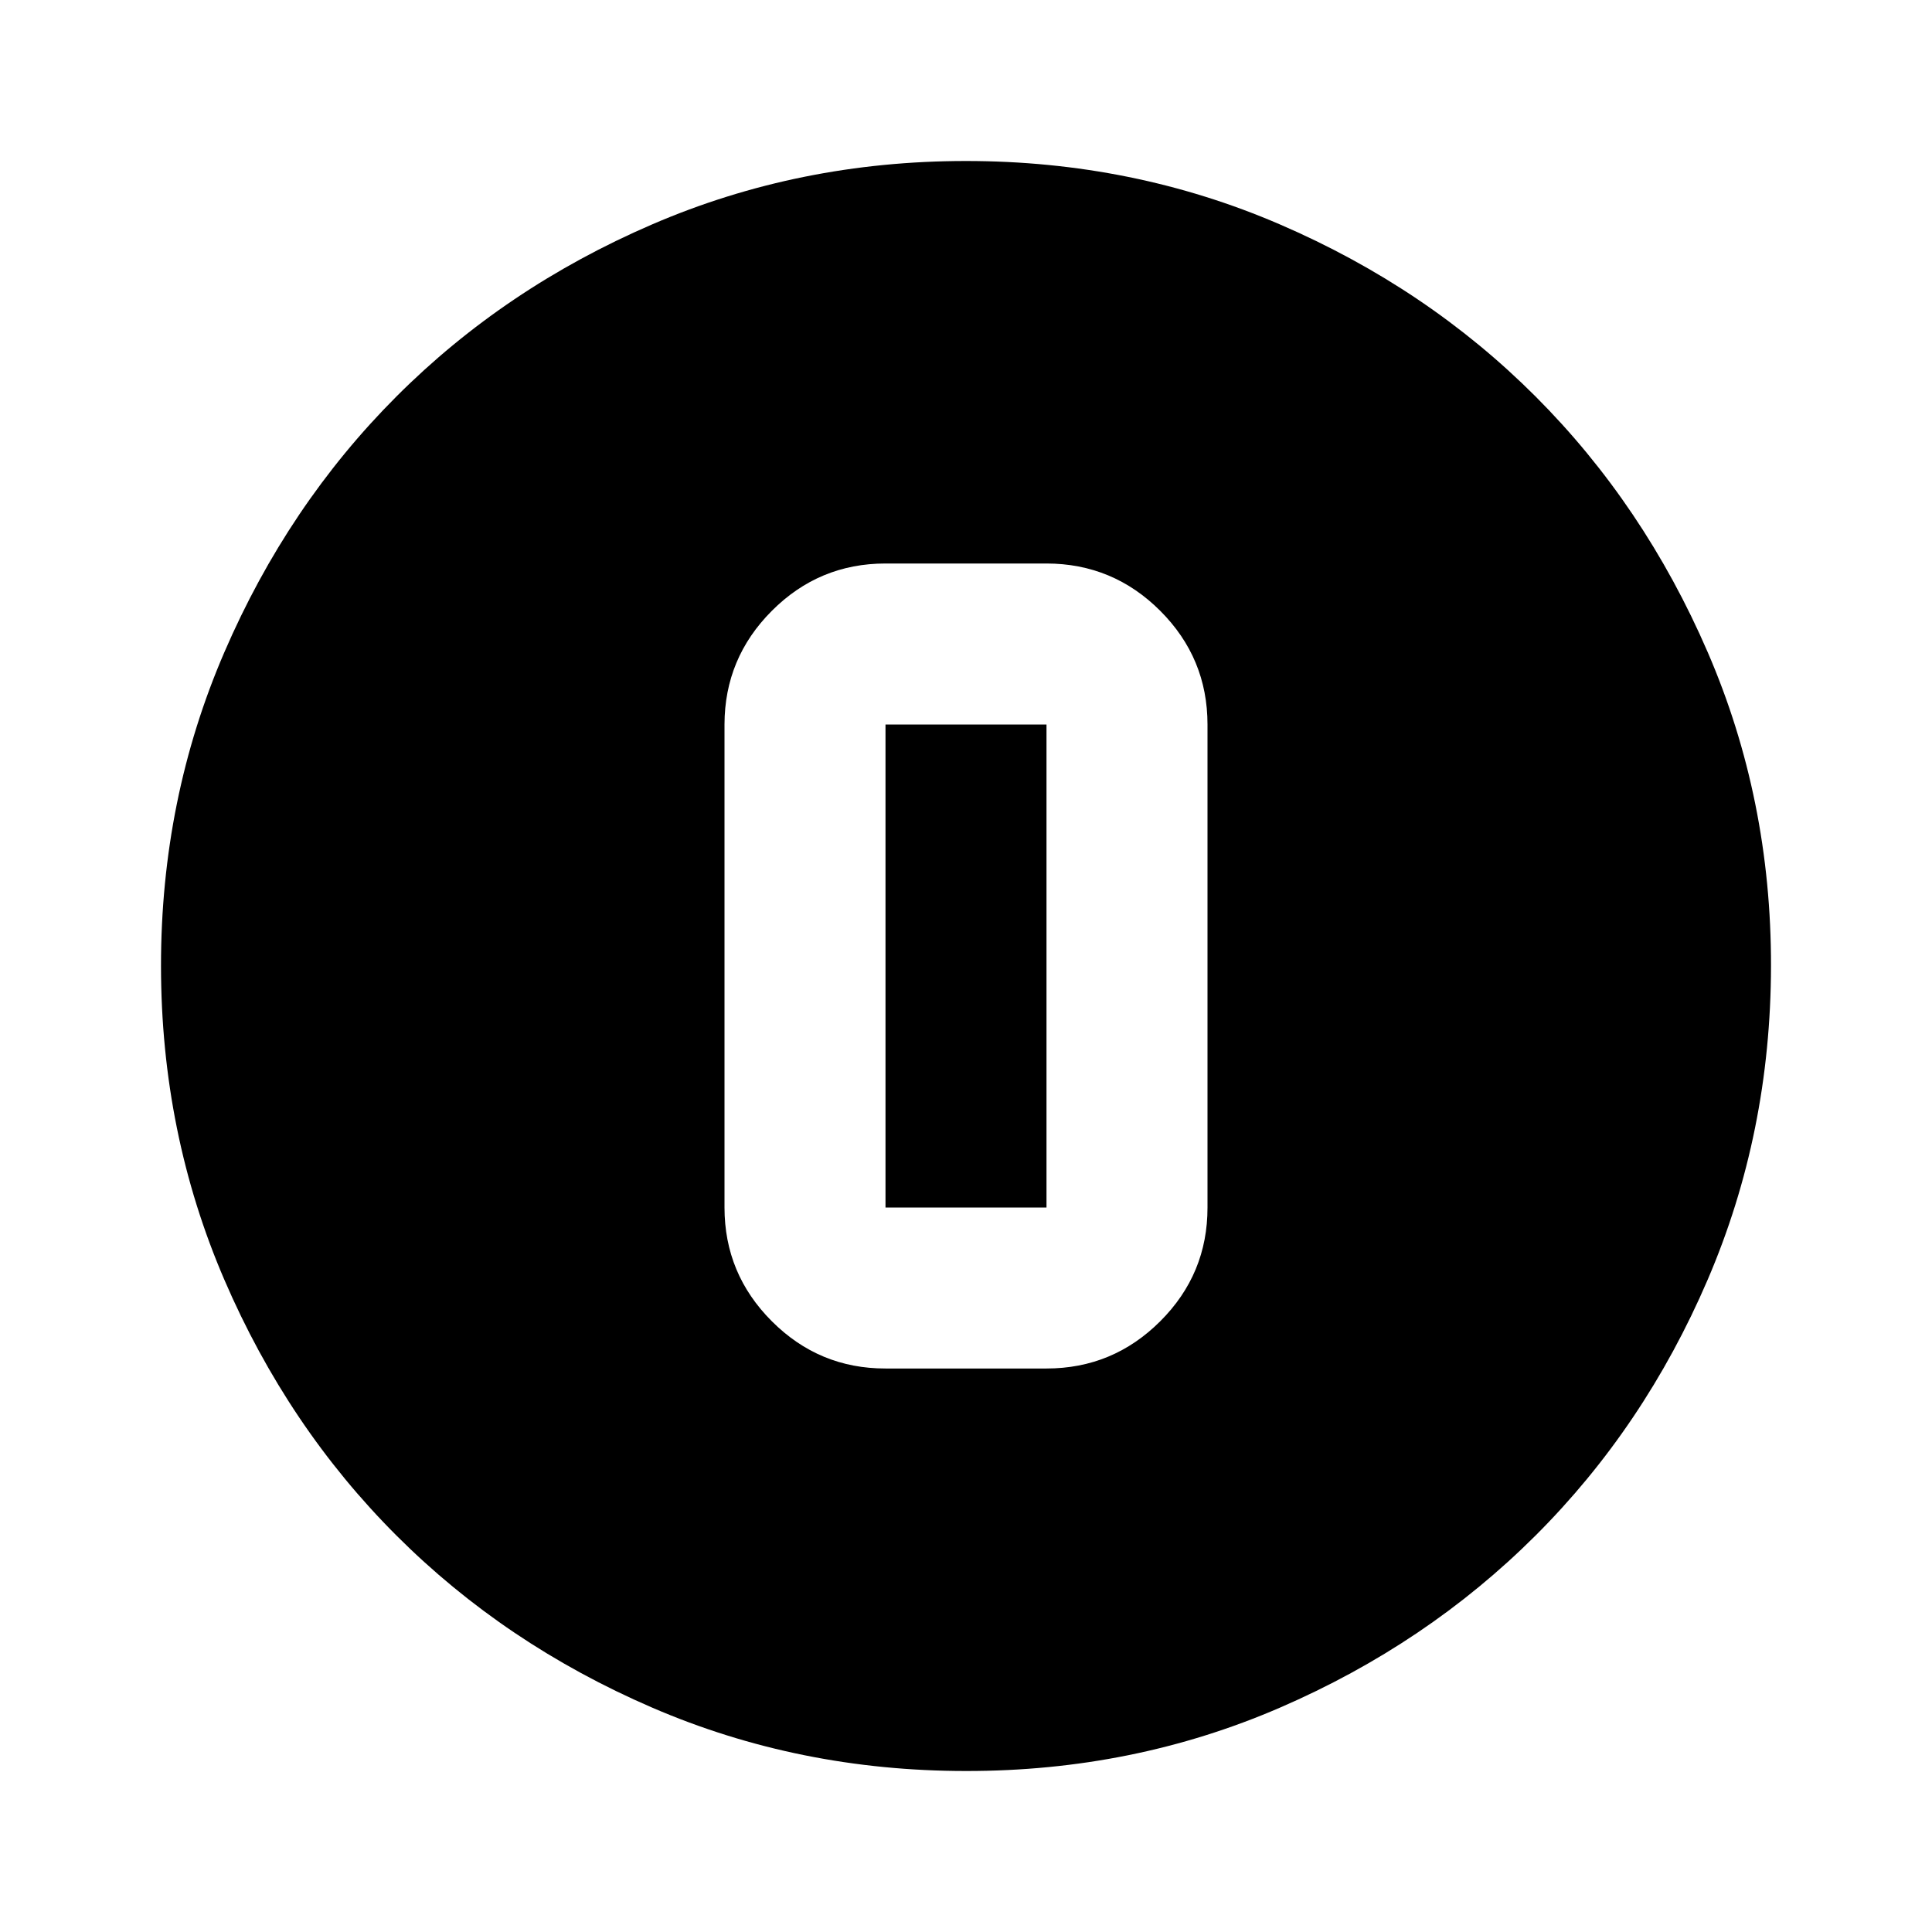 <?xml version="1.0" encoding="utf-8"?>
<!-- Generator: www.svgicons.com -->
<svg xmlns="http://www.w3.org/2000/svg" width="800" height="800" viewBox="0 0 24 24">
<path fill="currentColor" d="M12 22q-2.075 0-3.9-.788t-3.175-2.137T2.788 15.9T2 12t.788-3.9t2.137-3.175T8.1 2.788T12 2t3.9.788t3.175 2.137T21.213 8.1T22 12t-.788 3.9t-2.137 3.175t-3.175 2.138T12 22m-1-5h2q.825 0 1.413-.587T15 15V9q0-.825-.587-1.412T13 7h-2q-.825 0-1.412.588T9 9v6q0 .825.588 1.413T11 17m0-8h2v6h-2z"/>
</svg>